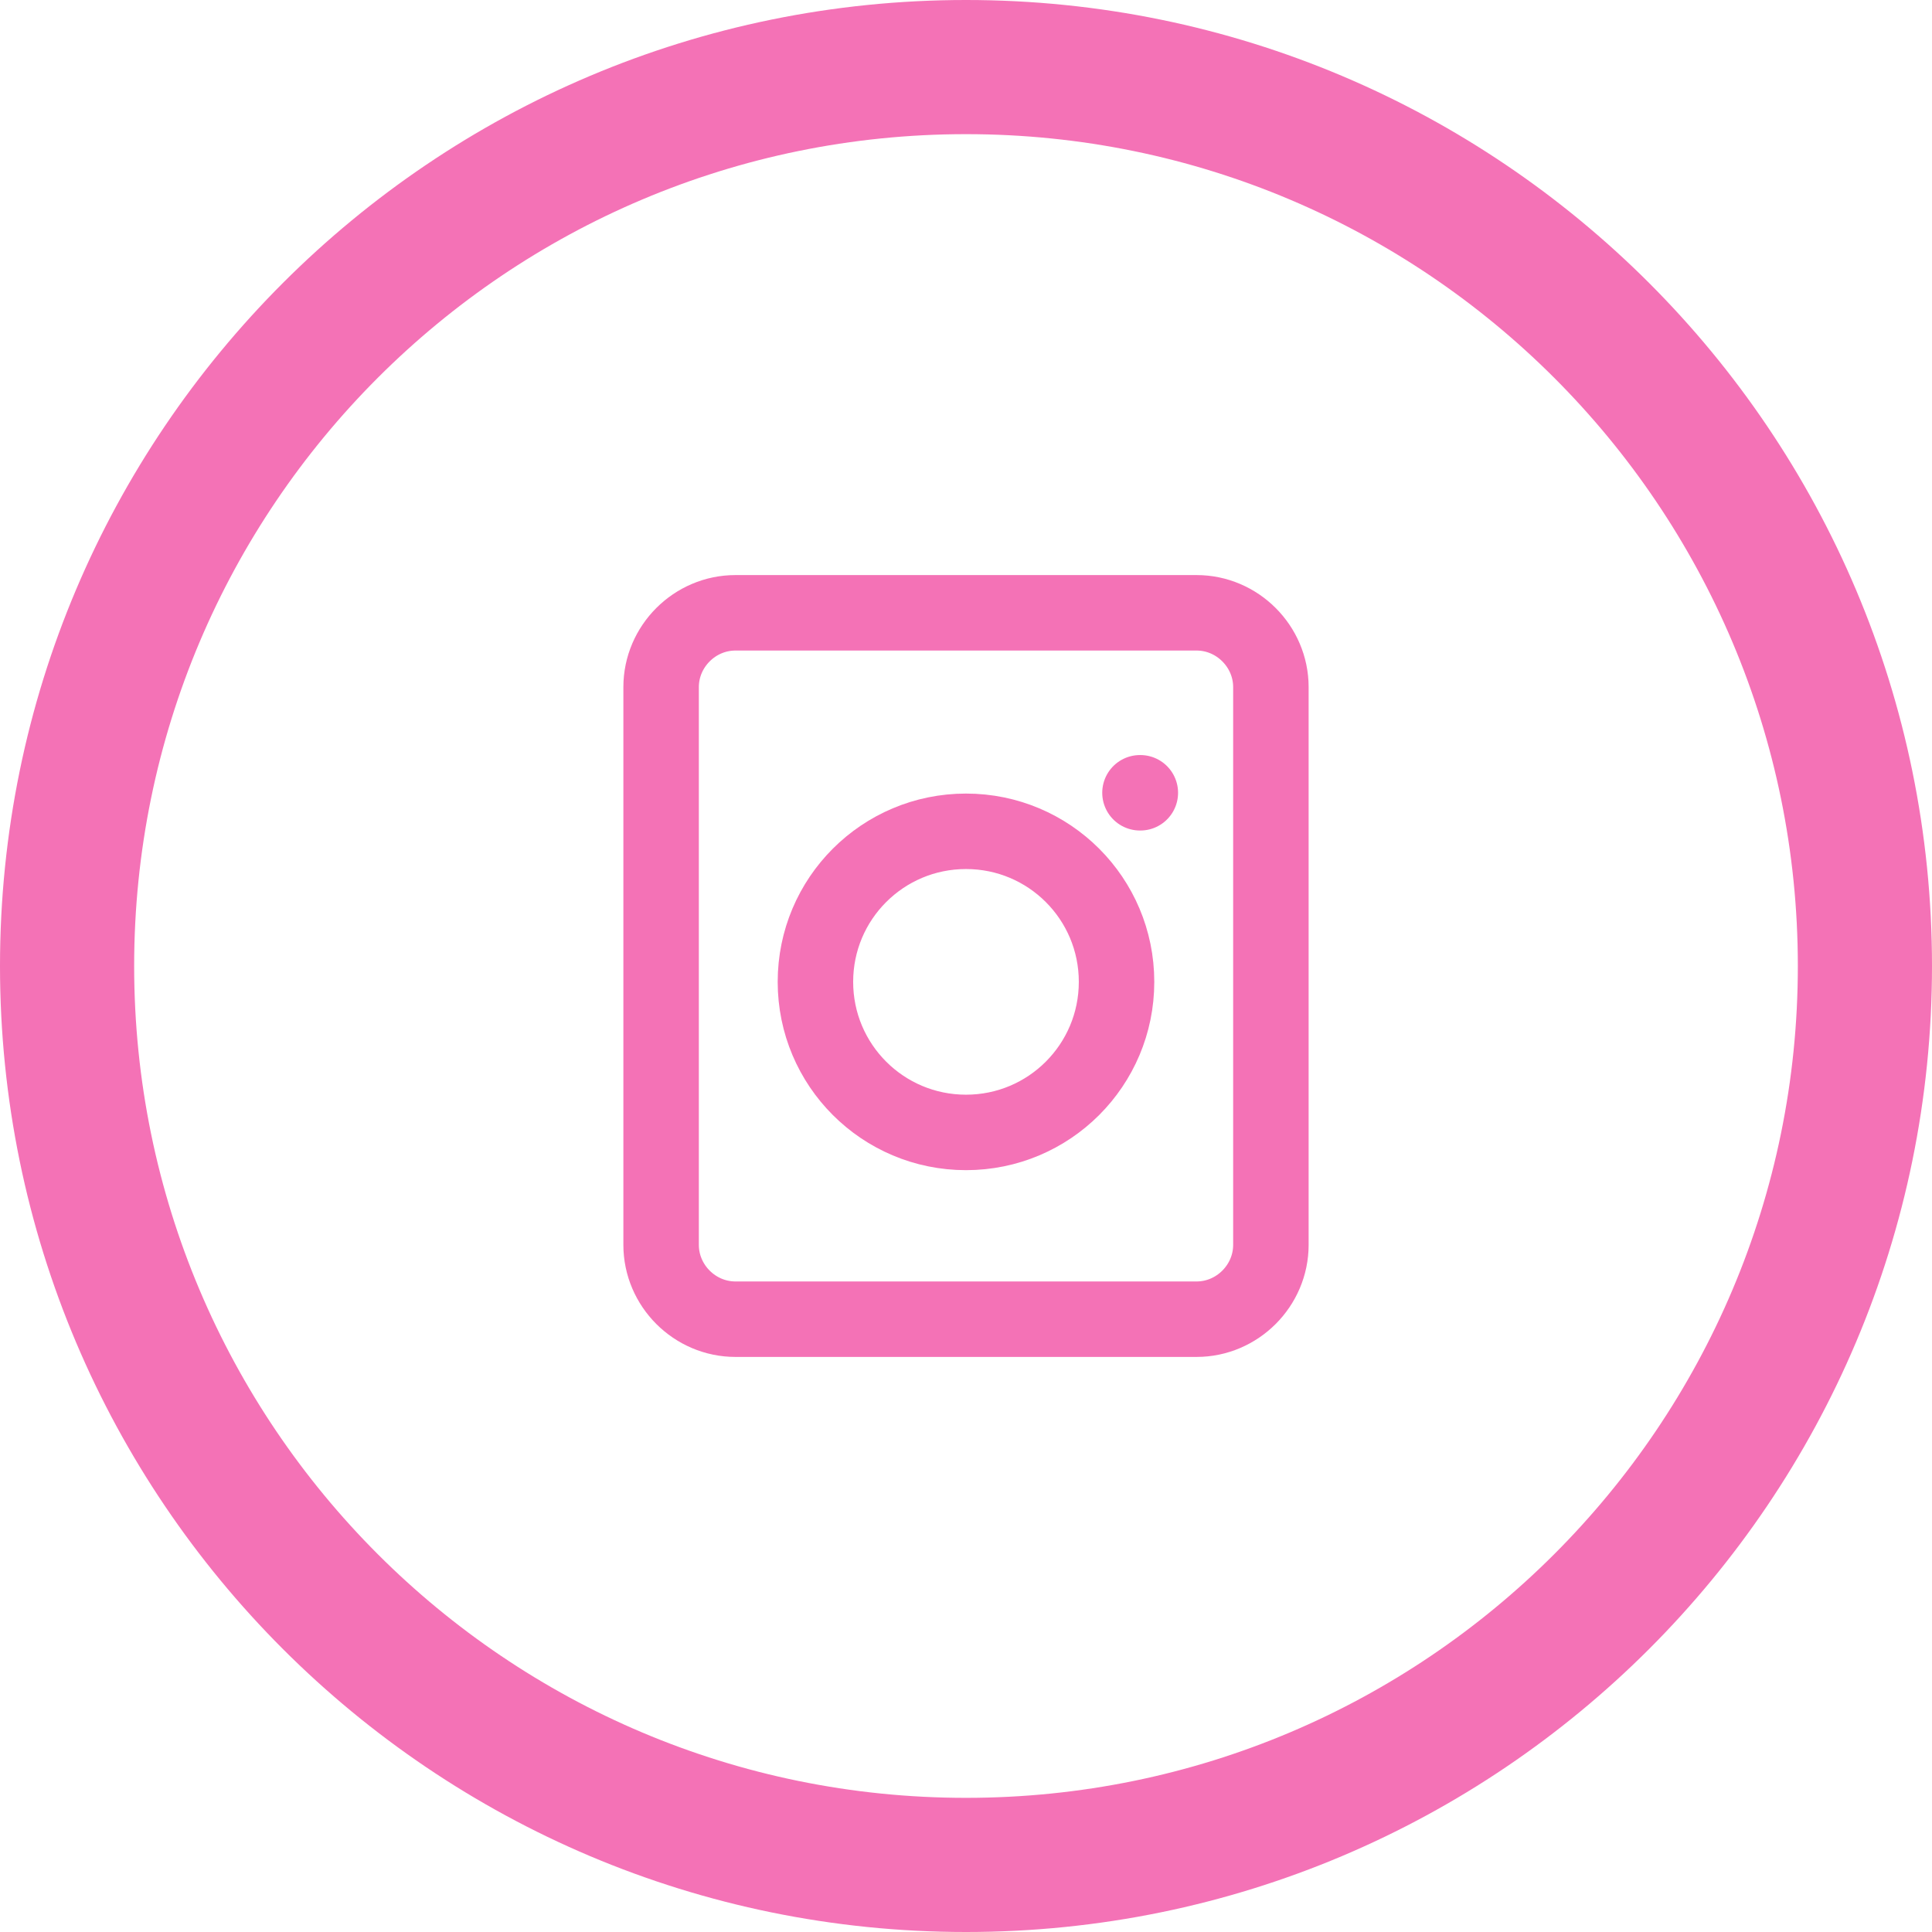 
    <svg width="64" height="64" viewBox="0 0 64 64" fill="none" xmlns="http://www.w3.org/2000/svg">
    <path d="M32 0C14.327 0 0 14.327 0 32C0 49.673 14.327 64 32 64C49.673 64 64 49.673 64 32C64 14.327 49.673 0 32 0ZM32 59.556C16.781 59.556 4.444 47.219 4.444 32C4.444 16.781 16.781 4.444 32 4.444C47.219 4.444 59.556 16.781 59.556 32C59.556 47.219 47.219 59.556 32 59.556Z" fill="#F472B6"/>
    <path d="M39.638 20.3H24.363C23.012 20.3 21.9 21.413 21.9 22.762V41.237C21.9 42.587 23.012 43.7 24.363 43.7H39.638C40.987 43.7 42.1 42.587 42.1 41.237V22.762C42.1 21.413 40.987 20.3 39.638 20.3Z" stroke="#F472B6" stroke-width="2.5" stroke-linecap="round" stroke-linejoin="round"/>
    <path d="M32 37.513C34.757 37.513 36.987 35.282 36.987 32.525C36.987 29.768 34.757 27.538 32 27.538C29.243 27.538 27.012 29.768 27.012 32.525C27.012 35.282 29.243 37.513 32 37.513Z" stroke="#F472B6" stroke-width="2.5" stroke-linecap="round" stroke-linejoin="round"/>
    <path d="M37.763 26.262H37.775" stroke="#F472B6" stroke-width="2.5" stroke-linecap="round" stroke-linejoin="round"/>
    </svg>
  